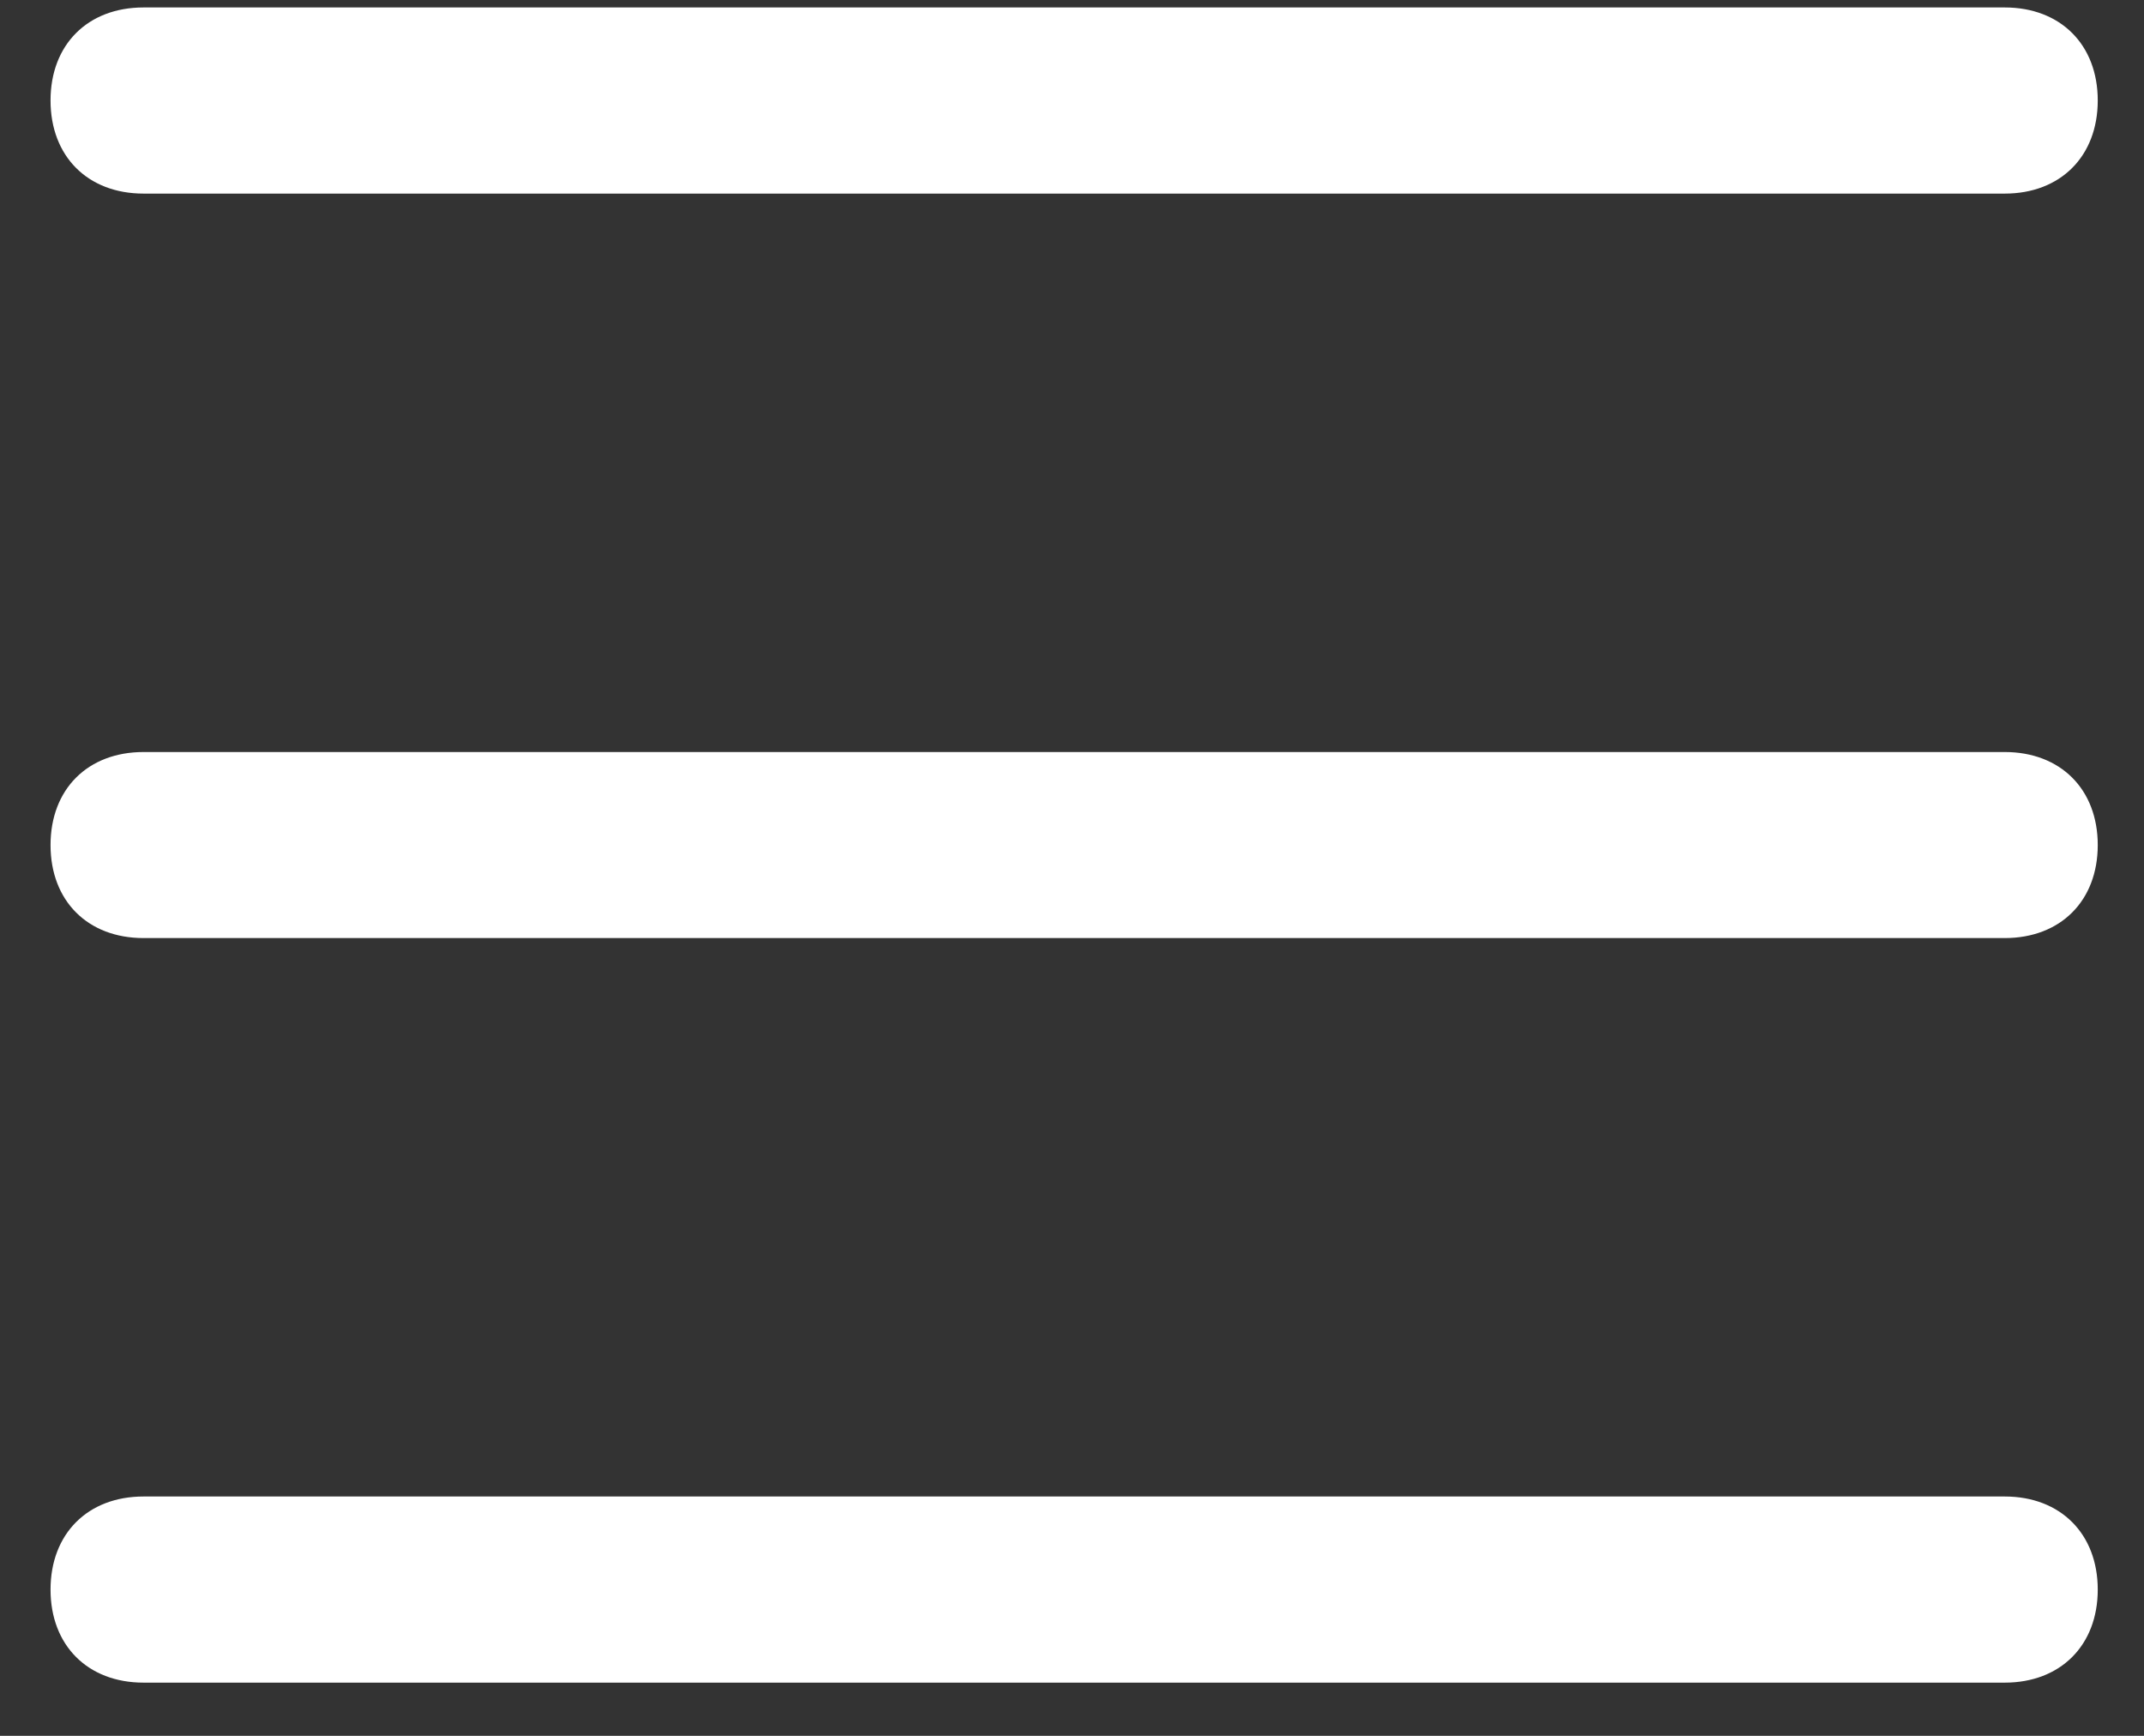 <svg width="21" height="17" viewBox="0 0 21 17" fill="none" xmlns="http://www.w3.org/2000/svg">
<rect x="0" y="0" width="21" height="17" fill="#333333" stroke="none"/>
<path fill-rule="evenodd" clip-rule="evenodd" d="M0.495 15.568C0.495 15.021 0.859 14.656 1.406 14.656H19.636C20.182 14.656 20.547 15.021 20.547 15.568C20.547 16.114 20.182 16.479 19.636 16.479H1.406C0.859 16.479 0.495 16.114 0.495 15.568ZM0.495 8.276C0.495 7.729 0.859 7.365 1.406 7.365H19.636C20.182 7.365 20.547 7.729 20.547 8.276C20.547 8.823 20.182 9.187 19.636 9.187H1.406C0.859 9.187 0.495 8.823 0.495 8.276ZM0.495 0.984C0.495 0.437 0.859 0.073 1.406 0.073H19.636C20.182 0.073 20.547 0.437 20.547 0.984C20.547 1.531 20.182 1.896 19.636 1.896H1.406C0.859 1.896 0.495 1.531 0.495 0.984Z" fill="white"/>
</svg>
